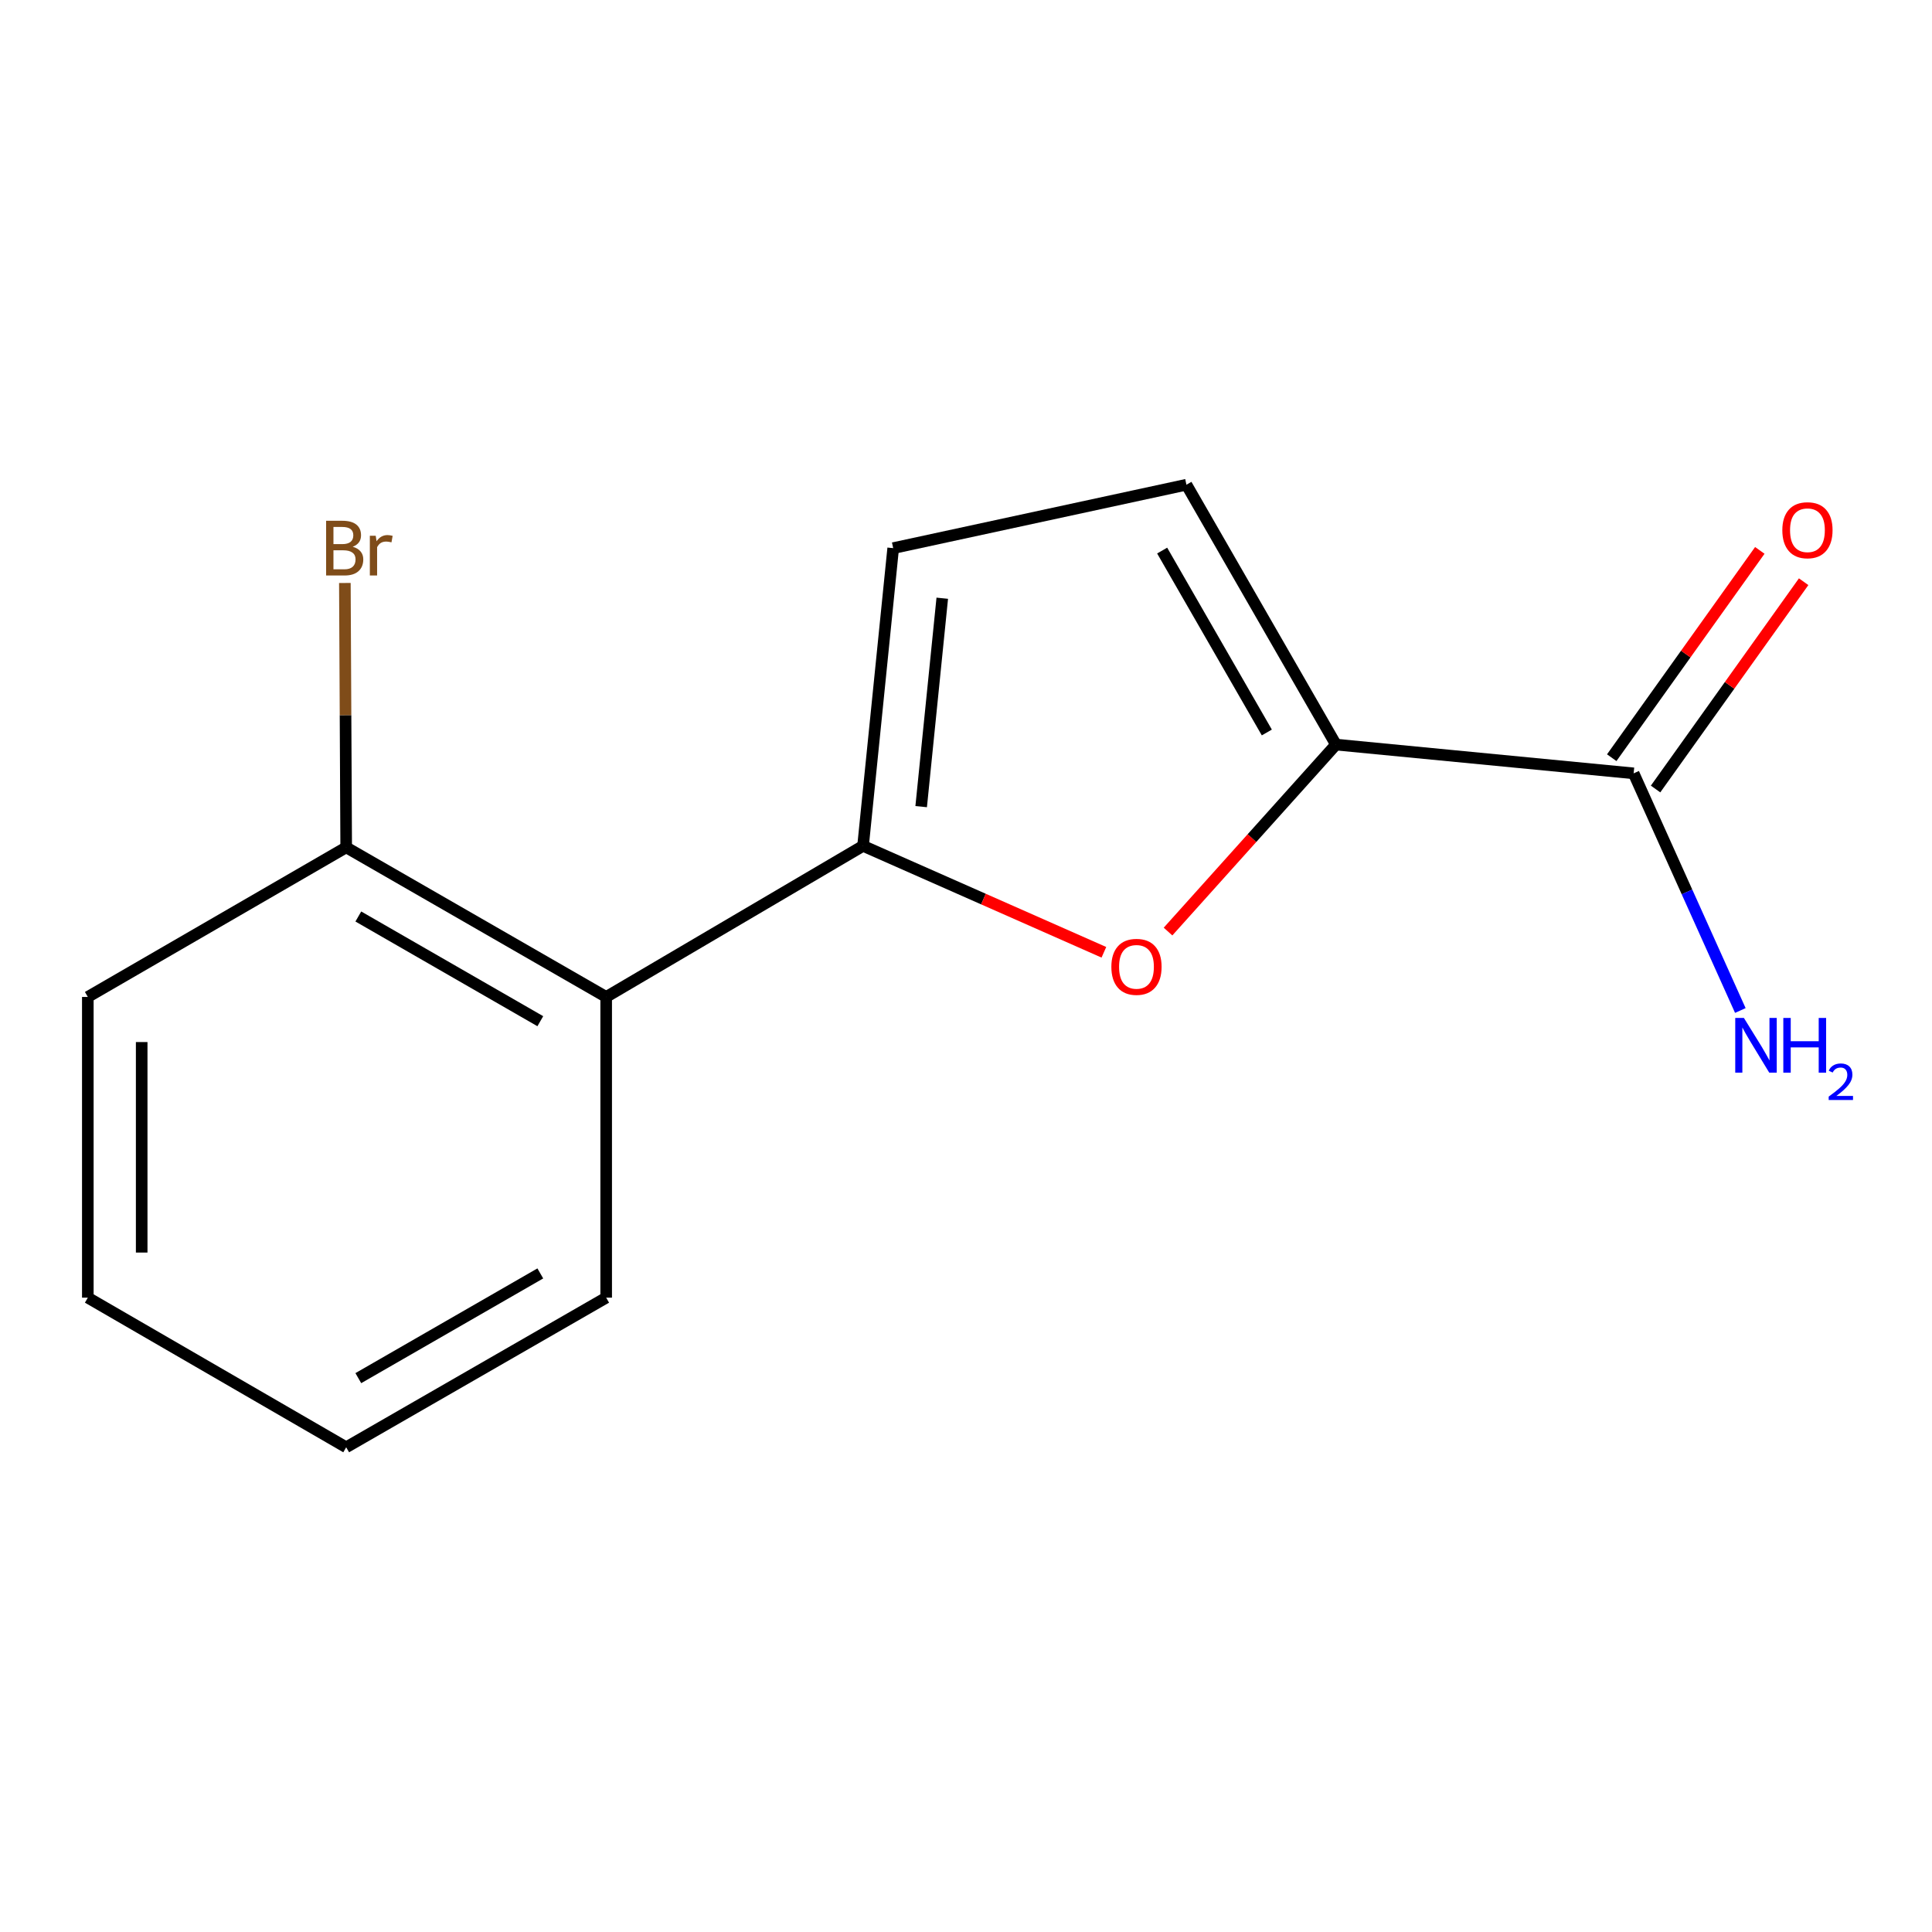 <?xml version='1.0' encoding='iso-8859-1'?>
<svg version='1.1' baseProfile='full'
              xmlns='http://www.w3.org/2000/svg'
                      xmlns:rdkit='http://www.rdkit.org/xml'
                      xmlns:xlink='http://www.w3.org/1999/xlink'
                  xml:space='preserve'
width='1000px' height='1000px' viewBox='0 0 1000 1000'>
<!-- END OF HEADER -->
<rect style='opacity:1.0;fill:#FFFFFF;stroke:none' width='1000' height='1000' x='0' y='0'> </rect>
<path class='bond-0' d='M 446.714,437.82 L 509.043,465.361' style='fill:none;fill-rule:evenodd;stroke:#000000;stroke-width:6px;stroke-linecap:butt;stroke-linejoin:miter;stroke-opacity:1' />
<path class='bond-0' d='M 509.043,465.361 L 571.371,492.903' style='fill:none;fill-rule:evenodd;stroke:#FF0000;stroke-width:6px;stroke-linecap:butt;stroke-linejoin:miter;stroke-opacity:1' />
<path class='bond-2' d='M 446.714,437.82 L 313.756,516.018' style='fill:none;fill-rule:evenodd;stroke:#000000;stroke-width:6px;stroke-linecap:butt;stroke-linejoin:miter;stroke-opacity:1' />
<path class='bond-3' d='M 446.714,437.82 L 462.314,283.717' style='fill:none;fill-rule:evenodd;stroke:#000000;stroke-width:6px;stroke-linecap:butt;stroke-linejoin:miter;stroke-opacity:1' />
<path class='bond-3' d='M 476.796,417.512 L 487.716,309.64' style='fill:none;fill-rule:evenodd;stroke:#000000;stroke-width:6px;stroke-linecap:butt;stroke-linejoin:miter;stroke-opacity:1' />
<path class='bond-1' d='M 604.569,482.173 L 648.027,433.786' style='fill:none;fill-rule:evenodd;stroke:#FF0000;stroke-width:6px;stroke-linecap:butt;stroke-linejoin:miter;stroke-opacity:1' />
<path class='bond-1' d='M 648.027,433.786 L 691.485,385.399' style='fill:none;fill-rule:evenodd;stroke:#000000;stroke-width:6px;stroke-linecap:butt;stroke-linejoin:miter;stroke-opacity:1' />
<path class='bond-4' d='M 691.485,385.399 L 845.573,400.285' style='fill:none;fill-rule:evenodd;stroke:#000000;stroke-width:6px;stroke-linecap:butt;stroke-linejoin:miter;stroke-opacity:1' />
<path class='bond-14' d='M 691.485,385.399 L 614.093,250.891' style='fill:none;fill-rule:evenodd;stroke:#000000;stroke-width:6px;stroke-linecap:butt;stroke-linejoin:miter;stroke-opacity:1' />
<path class='bond-14' d='M 655.708,379.129 L 601.533,284.974' style='fill:none;fill-rule:evenodd;stroke:#000000;stroke-width:6px;stroke-linecap:butt;stroke-linejoin:miter;stroke-opacity:1' />
<path class='bond-6' d='M 313.756,516.018 L 179.187,438.594' style='fill:none;fill-rule:evenodd;stroke:#000000;stroke-width:6px;stroke-linecap:butt;stroke-linejoin:miter;stroke-opacity:1' />
<path class='bond-6' d='M 279.666,528.573 L 185.467,474.377' style='fill:none;fill-rule:evenodd;stroke:#000000;stroke-width:6px;stroke-linecap:butt;stroke-linejoin:miter;stroke-opacity:1' />
<path class='bond-10' d='M 313.756,516.018 L 313.756,671.67' style='fill:none;fill-rule:evenodd;stroke:#000000;stroke-width:6px;stroke-linecap:butt;stroke-linejoin:miter;stroke-opacity:1' />
<path class='bond-5' d='M 462.314,283.717 L 614.093,250.891' style='fill:none;fill-rule:evenodd;stroke:#000000;stroke-width:6px;stroke-linecap:butt;stroke-linejoin:miter;stroke-opacity:1' />
<path class='bond-7' d='M 856.918,408.389 L 895.242,354.741' style='fill:none;fill-rule:evenodd;stroke:#000000;stroke-width:6px;stroke-linecap:butt;stroke-linejoin:miter;stroke-opacity:1' />
<path class='bond-7' d='M 895.242,354.741 L 933.565,301.093' style='fill:none;fill-rule:evenodd;stroke:#FF0000;stroke-width:6px;stroke-linecap:butt;stroke-linejoin:miter;stroke-opacity:1' />
<path class='bond-7' d='M 834.229,392.181 L 872.552,338.533' style='fill:none;fill-rule:evenodd;stroke:#000000;stroke-width:6px;stroke-linecap:butt;stroke-linejoin:miter;stroke-opacity:1' />
<path class='bond-7' d='M 872.552,338.533 L 910.876,284.885' style='fill:none;fill-rule:evenodd;stroke:#FF0000;stroke-width:6px;stroke-linecap:butt;stroke-linejoin:miter;stroke-opacity:1' />
<path class='bond-8' d='M 845.573,400.285 L 873.183,461.659' style='fill:none;fill-rule:evenodd;stroke:#000000;stroke-width:6px;stroke-linecap:butt;stroke-linejoin:miter;stroke-opacity:1' />
<path class='bond-8' d='M 873.183,461.659 L 900.794,523.032' style='fill:none;fill-rule:evenodd;stroke:#0000FF;stroke-width:6px;stroke-linecap:butt;stroke-linejoin:miter;stroke-opacity:1' />
<path class='bond-9' d='M 179.187,438.594 L 178.845,370.171' style='fill:none;fill-rule:evenodd;stroke:#000000;stroke-width:6px;stroke-linecap:butt;stroke-linejoin:miter;stroke-opacity:1' />
<path class='bond-9' d='M 178.845,370.171 L 178.503,301.749' style='fill:none;fill-rule:evenodd;stroke:#7F4C19;stroke-width:6px;stroke-linecap:butt;stroke-linejoin:miter;stroke-opacity:1' />
<path class='bond-11' d='M 179.187,438.594 L 45.455,516.018' style='fill:none;fill-rule:evenodd;stroke:#000000;stroke-width:6px;stroke-linecap:butt;stroke-linejoin:miter;stroke-opacity:1' />
<path class='bond-12' d='M 313.756,671.67 L 179.187,749.109' style='fill:none;fill-rule:evenodd;stroke:#000000;stroke-width:6px;stroke-linecap:butt;stroke-linejoin:miter;stroke-opacity:1' />
<path class='bond-12' d='M 279.663,659.118 L 185.465,713.325' style='fill:none;fill-rule:evenodd;stroke:#000000;stroke-width:6px;stroke-linecap:butt;stroke-linejoin:miter;stroke-opacity:1' />
<path class='bond-13' d='M 45.455,516.018 L 45.455,671.67' style='fill:none;fill-rule:evenodd;stroke:#000000;stroke-width:6px;stroke-linecap:butt;stroke-linejoin:miter;stroke-opacity:1' />
<path class='bond-13' d='M 73.338,539.365 L 73.338,648.322' style='fill:none;fill-rule:evenodd;stroke:#000000;stroke-width:6px;stroke-linecap:butt;stroke-linejoin:miter;stroke-opacity:1' />
<path class='bond-15' d='M 179.187,749.109 L 45.455,671.67' style='fill:none;fill-rule:evenodd;stroke:#000000;stroke-width:6px;stroke-linecap:butt;stroke-linejoin:miter;stroke-opacity:1' />
<path  class='atom-1' d='M 575.239 500.436
Q 575.239 493.636, 578.599 489.836
Q 581.959 486.036, 588.239 486.036
Q 594.519 486.036, 597.879 489.836
Q 601.239 493.636, 601.239 500.436
Q 601.239 507.316, 597.839 511.236
Q 594.439 515.116, 588.239 515.116
Q 581.999 515.116, 578.599 511.236
Q 575.239 507.356, 575.239 500.436
M 588.239 511.916
Q 592.559 511.916, 594.879 509.036
Q 597.239 506.116, 597.239 500.436
Q 597.239 494.876, 594.879 492.076
Q 592.559 489.236, 588.239 489.236
Q 583.919 489.236, 581.559 492.036
Q 579.239 494.836, 579.239 500.436
Q 579.239 506.156, 581.559 509.036
Q 583.919 511.916, 588.239 511.916
' fill='#FF0000'/>
<path  class='atom-8' d='M 922.529 274.44
Q 922.529 267.64, 925.889 263.84
Q 929.249 260.04, 935.529 260.04
Q 941.809 260.04, 945.169 263.84
Q 948.529 267.64, 948.529 274.44
Q 948.529 281.32, 945.129 285.24
Q 941.729 289.12, 935.529 289.12
Q 929.289 289.12, 925.889 285.24
Q 922.529 281.36, 922.529 274.44
M 935.529 285.92
Q 939.849 285.92, 942.169 283.04
Q 944.529 280.12, 944.529 274.44
Q 944.529 268.88, 942.169 266.08
Q 939.849 263.24, 935.529 263.24
Q 931.209 263.24, 928.849 266.04
Q 926.529 268.84, 926.529 274.44
Q 926.529 280.16, 928.849 283.04
Q 931.209 285.92, 935.529 285.92
' fill='#FF0000'/>
<path  class='atom-9' d='M 902.64 526.891
L 911.92 541.891
Q 912.84 543.371, 914.32 546.051
Q 915.8 548.731, 915.88 548.891
L 915.88 526.891
L 919.64 526.891
L 919.64 555.211
L 915.76 555.211
L 905.8 538.811
Q 904.64 536.891, 903.4 534.691
Q 902.2 532.491, 901.84 531.811
L 901.84 555.211
L 898.16 555.211
L 898.16 526.891
L 902.64 526.891
' fill='#0000FF'/>
<path  class='atom-9' d='M 923.04 526.891
L 926.88 526.891
L 926.88 538.931
L 941.36 538.931
L 941.36 526.891
L 945.2 526.891
L 945.2 555.211
L 941.36 555.211
L 941.36 542.131
L 926.88 542.131
L 926.88 555.211
L 923.04 555.211
L 923.04 526.891
' fill='#0000FF'/>
<path  class='atom-9' d='M 946.573 554.217
Q 947.259 552.448, 948.896 551.472
Q 950.533 550.468, 952.803 550.468
Q 955.628 550.468, 957.212 552
Q 958.796 553.531, 958.796 556.25
Q 958.796 559.022, 956.737 561.609
Q 954.704 564.196, 950.48 567.259
L 959.113 567.259
L 959.113 569.371
L 946.52 569.371
L 946.52 567.602
Q 950.005 565.12, 952.064 563.272
Q 954.149 561.424, 955.153 559.761
Q 956.156 558.098, 956.156 556.382
Q 956.156 554.587, 955.258 553.584
Q 954.361 552.58, 952.803 552.58
Q 951.298 552.58, 950.295 553.188
Q 949.292 553.795, 948.579 555.141
L 946.573 554.217
' fill='#0000FF'/>
<path  class='atom-10' d='M 182.553 282.997
Q 185.273 283.757, 186.633 285.437
Q 188.033 287.077, 188.033 289.517
Q 188.033 293.437, 185.513 295.677
Q 183.033 297.877, 178.313 297.877
L 168.793 297.877
L 168.793 269.557
L 177.153 269.557
Q 181.993 269.557, 184.433 271.517
Q 186.873 273.477, 186.873 277.077
Q 186.873 281.357, 182.553 282.997
M 172.593 272.757
L 172.593 281.637
L 177.153 281.637
Q 179.953 281.637, 181.393 280.517
Q 182.873 279.357, 182.873 277.077
Q 182.873 272.757, 177.153 272.757
L 172.593 272.757
M 178.313 294.677
Q 181.073 294.677, 182.553 293.357
Q 184.033 292.037, 184.033 289.517
Q 184.033 287.197, 182.393 286.037
Q 180.793 284.837, 177.713 284.837
L 172.593 284.837
L 172.593 294.677
L 178.313 294.677
' fill='#7F4C19'/>
<path  class='atom-10' d='M 194.473 277.317
L 194.913 280.157
Q 197.073 276.957, 200.593 276.957
Q 201.713 276.957, 203.233 277.357
L 202.633 280.717
Q 200.913 280.317, 199.953 280.317
Q 198.273 280.317, 197.153 280.997
Q 196.073 281.637, 195.193 283.197
L 195.193 297.877
L 191.433 297.877
L 191.433 277.317
L 194.473 277.317
' fill='#7F4C19'/>
</svg>
